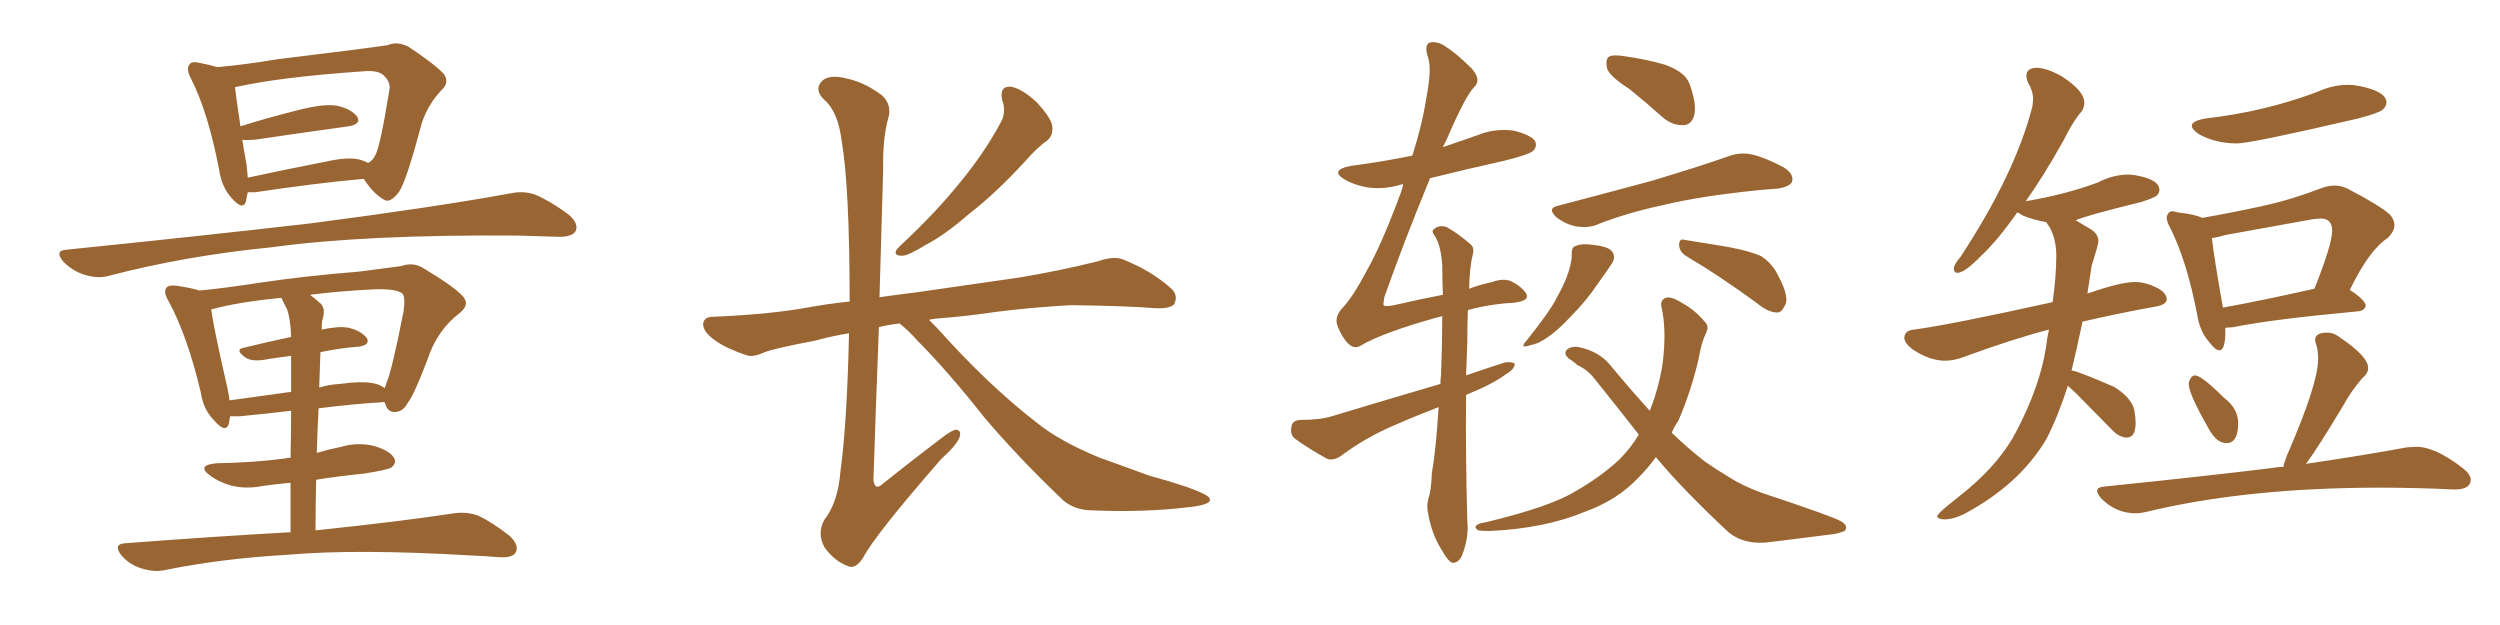 <svg xmlns="http://www.w3.org/2000/svg" xmlns:xlink="http://www.w3.org/1999/xlink" width="600" height="150"><path fill="#996633" padding="10" d="M87.30 42.92L87.30 42.92Q75.88 43.95 61.23 46.14L61.23 46.14Q60.06 46.14 59.47 46.14L59.47 46.14Q59.18 47.31 59.03 48.34L59.03 48.34Q58.30 50.68 55.52 47.46L55.52 47.46Q53.17 44.82 52.59 40.72L52.59 40.72Q49.95 26.95 45.85 18.90L45.85 18.90Q44.53 16.41 45.56 15.38L45.56 15.38Q46.00 14.65 47.90 15.09L47.90 15.09Q50.24 15.53 52.15 16.11L52.15 16.11Q58.74 15.53 66.65 14.21L66.65 14.21Q76.03 13.04 83.20 12.16L83.20 12.16Q88.92 11.43 93.02 10.84L93.02 10.84Q95.36 9.81 98.14 11.28L98.14 11.28Q104.30 15.38 106.49 17.72L106.49 17.72Q107.96 19.78 106.05 21.53L106.05 21.53Q102.69 25.05 101.22 29.59L101.22 29.59L101.22 29.59Q97.56 43.36 95.80 46.00L95.80 46.00Q93.60 48.93 92.14 47.90L92.14 47.90Q89.65 46.58 87.30 42.92ZM59.18 39.55L59.18 39.55Q59.33 41.16 59.47 42.63L59.47 42.63Q68.26 40.72 78.08 38.82L78.08 38.82Q83.20 37.65 85.99 38.23L85.99 38.23Q87.30 38.53 88.33 39.11L88.33 39.11Q89.50 38.53 90.09 37.21L90.09 37.21Q91.26 35.16 93.46 21.53L93.46 21.53Q93.75 19.78 92.29 18.31L92.29 18.31Q90.97 16.70 86.87 17.14L86.87 17.14Q67.68 18.46 56.98 20.80L56.98 20.80Q56.54 20.80 56.40 20.95L56.40 20.95Q56.69 23.58 57.71 30.32L57.71 30.32Q64.16 28.27 71.78 26.37L71.78 26.37Q77.49 24.90 80.71 25.34L80.71 25.34Q84.23 26.07 85.69 27.98L85.69 27.98Q86.87 29.74 83.64 30.32L83.64 30.32Q73.97 31.64 61.08 33.54L61.08 33.54Q59.18 33.69 58.15 33.54L58.15 33.54Q58.59 36.33 59.18 39.55ZM16.11 59.91L16.11 59.91Q47.75 56.69 74.56 53.61L74.56 53.61Q104.74 49.66 122.31 46.44L122.31 46.44Q125.68 45.70 128.47 46.73L128.47 46.73Q131.98 48.19 136.38 51.42L136.38 51.42Q139.01 53.61 138.13 55.52L138.13 55.52Q137.26 56.84 134.18 56.84L134.18 56.84Q129.49 56.69 124.51 56.54L124.51 56.54Q87.74 56.25 65.33 59.33L65.33 59.33Q44.53 61.38 26.07 66.21L26.07 66.21Q23.44 66.94 20.21 65.92L20.21 65.92Q17.43 65.04 15.23 62.84L15.23 62.84Q12.89 60.06 16.11 59.91ZM75.73 127.29L75.73 127.29Q96.53 125.10 108.98 123.19L108.98 123.19Q112.06 122.75 114.84 123.78L114.84 123.78Q118.21 125.39 122.31 128.61L122.31 128.61Q124.66 130.81 123.78 132.57L123.78 132.57Q123.05 133.89 119.97 133.74L119.97 133.74Q116.46 133.45 112.79 133.30L112.79 133.30Q85.40 131.69 68.99 133.15L68.99 133.15Q53.32 134.03 39.55 136.82L39.55 136.82Q37.06 137.40 33.84 136.38L33.84 136.38Q31.05 135.50 29.15 133.30L29.15 133.30Q26.95 130.52 30.18 130.37L30.18 130.37Q51.27 128.76 69.73 127.73L69.73 127.73Q69.73 121.14 69.73 115.87L69.73 115.87Q66.36 116.16 63.28 116.60L63.28 116.60Q58.89 117.48 55.22 116.46L55.22 116.46Q52.29 115.58 50.39 114.11L50.39 114.11Q47.02 111.62 52.00 111.18L52.00 111.18Q60.94 111.04 68.55 110.01L68.55 110.01Q68.85 109.86 69.73 109.86L69.73 109.86Q69.87 103.42 69.87 98.58L69.87 98.58Q63.87 99.32 57.57 99.90L57.57 99.90Q56.25 99.90 55.22 99.90L55.22 99.90Q55.08 100.78 54.93 101.66L54.93 101.66Q54.20 104.15 51.42 100.93L51.42 100.93Q48.78 98.29 48.19 94.19L48.19 94.19Q44.97 80.57 40.43 72.22L40.43 72.22Q39.11 70.02 39.99 68.99L39.99 68.99Q40.43 68.41 42.19 68.55L42.19 68.55Q46.14 69.14 47.90 69.73L47.90 69.73Q54.05 69.14 62.55 67.82L62.55 67.82Q73.39 66.21 86.13 65.19L86.13 65.19Q91.70 64.45 96.24 63.87L96.24 63.87Q99.17 62.84 101.51 64.31L101.51 64.31Q108.40 68.41 110.74 70.75L110.74 70.75Q113.09 72.95 110.30 75.15L110.30 75.15Q104.88 79.25 102.54 86.43L102.54 86.43Q99.32 94.92 97.85 96.68L97.85 96.68Q96.83 98.73 94.92 98.88L94.92 98.88Q93.02 99.02 92.43 96.83L92.43 96.83Q92.29 96.53 92.29 96.53L92.29 96.53Q91.99 96.39 91.85 96.53L91.85 96.53Q84.52 96.97 76.46 98.00L76.46 98.00Q76.17 103.27 76.03 108.69L76.03 108.69Q79.10 107.81 81.88 107.23L81.88 107.23Q85.99 106.05 89.94 107.08L89.94 107.08Q93.75 108.25 94.63 110.01L94.63 110.01Q95.21 111.18 93.90 112.21L93.90 112.21Q93.02 112.79 87.30 113.67L87.30 113.67Q81.30 114.26 75.88 115.14L75.88 115.14Q75.73 121.00 75.73 127.29ZM68.85 74.12L68.85 74.12Q68.12 72.80 67.53 71.48L67.53 71.48Q56.98 72.51 50.68 74.27L50.68 74.27Q51.27 78.66 54.49 92.72L54.49 92.72Q54.93 94.63 55.08 96.09L55.08 96.09Q62.26 95.07 69.87 94.04L69.87 94.04Q69.87 88.62 69.87 85.40L69.87 85.40Q66.36 85.84 62.84 86.43L62.84 86.43Q60.06 86.72 58.74 85.69L58.74 85.69Q56.40 83.94 58.30 83.50L58.30 83.50Q63.72 82.18 69.87 80.86L69.87 80.86Q69.73 76.46 68.85 74.12ZM76.90 84.52L76.90 84.52L76.90 84.52Q76.76 88.62 76.61 93.02L76.61 93.02Q78.96 92.29 81.59 92.14L81.59 92.14Q86.87 91.41 89.65 91.99L89.65 91.99Q91.26 92.29 92.29 93.16L92.29 93.16Q92.58 92.58 92.72 91.99L92.72 91.99Q94.04 89.06 96.83 74.85L96.83 74.85Q97.41 70.90 96.39 70.31L96.39 70.31Q94.78 69.29 89.94 69.43L89.94 69.43Q81.15 69.87 74.41 70.75L74.41 70.75Q75.59 71.63 77.05 72.95L77.05 72.95Q78.22 74.27 77.34 76.90L77.34 76.90Q77.20 77.78 77.20 79.10L77.20 79.10Q81.30 78.22 83.64 78.66L83.64 78.66Q86.72 79.39 88.04 81.15L88.04 81.15Q88.92 82.76 86.13 83.20L86.13 83.20Q81.74 83.50 76.90 84.52ZM240.53 24.02L240.53 24.02Q239.79 20.65 242.58 20.80L242.58 20.80Q245.21 21.24 248.73 24.46L248.73 24.46Q252.39 28.42 252.54 30.32L252.54 30.32Q252.83 32.37 251.37 33.69L251.37 33.69Q249.02 35.30 245.80 38.96L245.80 38.96Q238.77 46.58 232.47 51.42L232.47 51.42Q226.76 56.40 222.22 58.74L222.22 58.74Q217.97 61.38 216.50 61.38L216.50 61.38Q214.31 61.38 215.19 59.91L215.19 59.91Q215.77 59.18 217.24 57.86L217.24 57.86Q224.85 50.68 230.27 43.95L230.27 43.95Q236.13 36.91 240.23 29.30L240.23 29.30Q241.55 26.81 240.53 24.02ZM215.92 77.64L215.92 77.64L215.92 77.64Q213.13 77.93 210.94 78.52L210.94 78.52Q210.21 97.27 209.62 115.28L209.62 115.28Q210.06 117.92 211.96 116.02L211.96 116.02Q219.14 110.30 225.73 105.32L225.73 105.32Q228.66 102.98 229.69 103.13L229.69 103.13Q230.57 103.42 230.42 104.44L230.42 104.44Q230.13 106.35 226.03 110.01L226.03 110.01Q209.91 128.47 207.13 133.89L207.13 133.89Q205.22 136.82 203.32 135.79L203.32 135.79Q200.24 134.62 197.90 131.40L197.90 131.40Q196.00 127.88 197.90 124.66L197.90 124.66Q201.12 120.56 201.71 113.09L201.71 113.09Q203.32 101.22 203.76 79.98L203.76 79.98Q199.37 80.71 195.70 81.74L195.70 81.74Q185.74 83.64 183.54 84.52L183.54 84.52Q180.62 85.84 179.15 85.25L179.15 85.25Q174.32 83.64 171.68 81.74L171.68 81.74Q168.75 79.69 168.75 77.78L168.75 77.78Q168.90 76.03 171.09 76.03L171.09 76.03Q185.16 75.44 194.53 73.68L194.53 73.68Q198.49 72.95 203.91 72.36L203.91 72.36Q203.91 44.97 202.00 33.84L202.00 33.84Q201.12 26.81 197.90 24.02L197.90 24.02Q195.56 21.83 196.88 19.92L196.88 19.92Q198.49 17.58 203.47 18.90L203.47 18.90Q207.86 19.92 211.82 23.00L211.82 23.00Q214.16 25.34 213.13 28.56L213.13 28.56Q211.82 33.25 211.96 40.72L211.96 40.72Q211.52 56.25 211.08 71.34L211.08 71.34Q215.04 70.75 219.87 70.17L219.87 70.17Q228.08 68.99 244.34 66.65L244.34 66.65Q254.15 65.04 263.53 62.70L263.53 62.70Q267.33 61.38 269.53 62.26L269.53 62.26Q276.42 65.04 280.96 69.14L280.96 69.14Q282.86 70.75 281.84 72.95L281.84 72.95Q280.96 74.12 277.29 73.97L277.29 73.97Q270.12 73.39 256.79 73.24L256.79 73.24Q246.97 73.83 239.06 74.85L239.06 74.85Q232.18 75.88 224.71 76.46L224.71 76.46Q223.54 76.61 222.95 76.76L222.95 76.76Q223.83 77.64 224.85 78.66L224.85 78.66Q237.16 92.43 248.73 101.37L248.73 101.37Q254.30 105.91 263.96 109.86L263.96 109.86Q268.51 111.47 275.68 114.11L275.68 114.11Q280.52 115.43 284.91 116.89L284.91 116.89Q290.19 118.80 290.33 119.68L290.33 119.68Q290.92 121.14 285.21 121.73L285.21 121.73Q274.51 123.05 261.33 122.46L261.33 122.46Q257.08 122.17 254.44 119.38L254.44 119.38Q244.04 109.42 236.13 100.05L236.13 100.05Q227.34 88.92 220.17 81.74L220.17 81.74Q218.26 79.54 215.92 77.64ZM345.26 97.71L345.26 97.71Q339.55 99.90 334.57 102.10L334.57 102.10Q327.69 105.03 321.83 109.42L321.83 109.42Q320.07 110.60 318.60 110.16L318.60 110.16Q314.06 107.67 310.84 105.32L310.84 105.32Q309.52 104.30 309.96 102.39L309.96 102.39Q310.11 100.93 312.01 100.78L312.01 100.78Q316.85 100.78 319.63 99.90L319.63 99.90Q333.25 95.80 345.70 92.14L345.70 92.14Q345.70 90.97 345.85 89.94L345.85 89.94Q346.14 82.18 346.14 75.88L346.14 75.88Q345.41 76.03 344.97 76.17L344.97 76.17Q331.79 79.83 326.37 83.06L326.37 83.06Q324.90 83.79 323.58 82.47L323.58 82.47Q321.97 80.86 320.95 78.08L320.95 78.08Q320.21 75.88 322.41 73.68L322.41 73.68Q324.90 70.90 327.98 65.04L327.98 65.04Q331.64 58.59 336.18 46.29L336.18 46.29Q336.62 45.12 336.77 44.24L336.77 44.24Q336.47 44.24 336.47 44.24L336.47 44.24Q332.23 45.56 328.13 44.97L328.13 44.97Q324.90 44.38 322.71 43.07L322.71 43.07Q319.04 40.87 324.02 39.84L324.02 39.84Q331.79 38.82 338.96 37.35L338.96 37.35Q341.31 30.03 342.33 23.44L342.33 23.44Q343.65 16.55 342.77 13.92L342.77 13.92Q341.75 10.84 343.07 10.25L343.07 10.25Q344.53 9.81 346.44 10.84L346.44 10.84Q349.51 12.74 353.17 16.41L353.17 16.41Q355.66 19.19 353.76 20.95L353.76 20.95Q351.71 23.00 347.17 33.54L347.17 33.54Q346.73 34.42 346.29 35.30L346.29 35.30Q350.68 33.84 354.79 32.37L354.79 32.37Q358.89 30.76 363.28 31.35L363.28 31.35Q367.38 32.37 368.41 33.84L368.41 33.84Q368.99 35.16 367.97 36.18L367.97 36.18Q367.09 37.06 361.23 38.53L361.23 38.53Q352.00 40.58 343.21 42.77L343.21 42.77Q336.77 58.45 332.23 71.34L332.23 71.34Q331.93 73.10 332.08 73.24L332.08 73.24Q332.37 73.68 334.57 73.24L334.57 73.24Q340.87 71.78 346.29 70.75L346.29 70.75Q346.14 66.94 346.14 63.72L346.14 63.72Q345.85 59.03 344.38 56.69L344.38 56.69Q343.36 55.37 344.24 54.93L344.24 54.93Q345.41 53.91 347.17 54.49L347.17 54.49Q349.66 55.81 352.88 58.59L352.88 58.59Q353.91 59.33 353.47 61.08L353.47 61.08Q352.73 63.87 352.59 69.29L352.59 69.29Q355.37 68.26 358.15 67.68L358.15 67.68Q360.50 66.80 362.40 67.38L362.40 67.38Q364.75 68.41 366.21 70.31L366.21 70.31Q367.38 72.22 363.28 72.66L363.28 72.66Q357.71 72.95 352.29 74.41L352.29 74.41Q352.15 78.08 352.15 82.18L352.15 82.18Q352.00 85.99 351.86 90.09L351.86 90.09Q356.54 88.48 361.08 87.01L361.08 87.01Q362.70 86.72 363.57 87.30L363.57 87.30Q363.43 88.62 361.67 89.65L361.67 89.65Q358.89 91.70 354.93 93.46L354.93 93.46Q353.32 94.19 351.86 94.78L351.86 94.78Q351.71 108.98 352.15 124.95L352.15 124.95Q352.59 129.05 350.83 133.45L350.83 133.45Q349.95 135.21 348.49 135.06L348.49 135.06Q347.46 134.62 346.00 131.98L346.00 131.98Q343.65 128.32 342.77 123.34L342.77 123.34Q342.33 121.58 342.77 119.82L342.77 119.82Q343.51 117.63 343.65 113.53L343.65 113.53Q344.68 107.52 345.26 97.71ZM391.11 21.39L391.11 21.39Q386.28 18.31 385.69 16.41L385.69 16.41Q385.25 14.21 386.13 13.62L386.13 13.62Q387.16 13.04 389.79 13.48L389.79 13.48Q395.07 14.21 399.61 15.53L399.61 15.53Q404.44 17.29 405.47 20.07L405.47 20.07Q407.23 24.90 406.64 27.54L406.64 27.54Q406.05 29.88 404.15 30.03L404.15 30.03Q401.51 30.18 399.17 28.27L399.17 28.27Q395.07 24.61 391.11 21.39ZM373.97 49.37L373.97 49.37Q386.28 46.14 396.53 43.36L396.53 43.36Q408.25 39.84 414.84 37.50L414.84 37.50Q417.63 36.47 420.41 37.06L420.41 37.06Q423.63 37.79 428.03 40.14L428.03 40.14Q430.66 41.75 430.08 43.65L430.08 43.65Q429.49 44.82 426.71 45.26L426.71 45.26Q424.80 45.41 422.90 45.56L422.90 45.56Q408.11 47.02 399.17 49.22L399.17 49.22Q390.82 50.98 383.64 53.76L383.64 53.76Q381.59 54.79 378.37 54.35L378.37 54.35Q375.88 53.91 373.54 52.15L373.54 52.15Q371.19 49.95 373.97 49.37ZM377.20 60.94L377.20 60.94Q377.20 59.18 378.22 59.03L378.22 59.03Q379.54 58.30 383.20 58.89L383.20 58.89Q386.57 59.33 387.16 60.79L387.16 60.79Q387.74 61.96 386.72 63.43L386.72 63.43Q385.69 65.04 383.35 68.26L383.35 68.26Q380.71 72.22 377.05 75.88L377.05 75.88Q373.97 79.25 371.34 81.01L371.34 81.01Q368.99 82.62 367.53 82.76L367.53 82.76Q364.31 83.94 366.50 81.59L366.50 81.59Q372.22 74.41 373.68 71.34L373.68 71.34Q375.59 67.97 376.46 65.19L376.46 65.19Q377.34 62.40 377.20 60.94ZM405.03 61.67L405.03 61.67Q403.13 60.64 402.98 58.89L402.98 58.89Q402.98 57.13 404.30 57.57L404.30 57.57Q407.96 58.15 414.26 59.18L414.26 59.18Q419.97 60.21 422.75 61.52L422.75 61.52Q425.39 63.28 426.71 66.06L426.71 66.06Q429.64 71.48 428.32 73.39L428.32 73.39Q427.59 75 426.56 75L426.56 75Q424.37 75 421.73 72.80L421.73 72.80Q412.50 66.06 405.03 61.67ZM397.41 109.72L397.41 109.72L397.41 109.72Q395.51 112.35 393.16 114.70L393.16 114.70Q388.18 119.97 380.57 122.75L380.57 122.75Q370.75 126.86 357.42 127.44L357.42 127.44Q355.66 127.44 354.79 127.29L354.79 127.29Q353.61 126.56 354.49 125.98L354.49 125.98Q355.08 125.54 356.40 125.39L356.40 125.39Q372.22 121.58 378.08 117.92L378.08 117.92Q384.23 114.40 388.62 110.30L388.62 110.30Q391.41 107.52 393.31 104.30L393.31 104.30Q388.04 97.56 382.62 90.82L382.62 90.82Q380.86 88.62 378.52 87.60L378.52 87.60Q377.64 86.72 376.61 86.13L376.61 86.13Q375.15 84.96 376.03 83.94L376.03 83.94Q377.34 82.91 379.10 83.35L379.10 83.35Q383.79 84.38 386.43 87.60L386.43 87.60Q391.41 93.60 395.95 98.58L395.95 98.58Q398.14 93.02 399.02 87.30L399.02 87.30Q400.05 79.25 398.73 73.54L398.73 73.54Q398.44 72.07 399.76 71.48L399.76 71.48Q401.07 71.04 403.86 72.80L403.86 72.80Q406.79 74.41 409.13 77.20L409.13 77.20Q410.30 78.22 409.42 79.98L409.42 79.98Q408.25 82.47 407.67 86.13L407.67 86.13Q405.91 93.75 402.83 100.93L402.83 100.93Q401.81 102.39 401.22 103.86L401.22 103.86Q405.18 107.67 409.13 110.74L409.13 110.74Q411.62 112.50 415.28 114.70L415.28 114.70Q418.21 116.60 423.05 118.36L423.05 118.36Q439.89 123.93 442.09 125.24L442.09 125.24Q443.70 126.42 442.68 127.44L442.68 127.44Q440.92 128.17 439.01 128.32L439.01 128.32Q433.01 129.05 424.95 130.08L424.95 130.08Q418.80 130.96 414.84 127.73L414.84 127.73Q404.00 117.63 397.41 109.72ZM466.55 124.66L466.55 124.66Q464.94 124.51 464.94 123.93L464.94 123.93Q464.94 123.34 467.87 121.00L467.87 121.00L472.41 117.33Q480.32 110.60 483.98 103.42L483.98 103.42Q489.55 92.72 491.02 83.50L491.02 83.50Q491.31 81.01 491.75 79.10L491.75 79.10Q483.25 81.30 471.24 85.69L471.24 85.69Q468.90 86.57 466.85 86.57L466.85 86.57Q463.04 86.57 458.94 83.79L458.94 83.79Q457.03 82.32 457.03 81.01L457.03 81.01Q457.18 79.25 459.38 79.10L459.38 79.10Q468.16 77.93 492.63 72.51L492.63 72.51Q493.51 66.21 493.51 61.38L493.51 61.38Q493.51 57.42 491.89 54.49L491.89 54.49Q491.31 53.76 491.16 53.32L491.16 53.32Q487.79 52.73 485.45 51.71L485.45 51.71Q484.57 51.12 484.13 50.98L484.13 50.98Q479.44 57.71 475.49 61.38L475.49 61.38Q471.53 65.48 469.78 65.48L469.78 65.48Q468.90 65.48 468.90 64.31L468.90 64.31Q469.19 63.13 470.51 61.67L470.51 61.67Q483.69 41.60 487.79 25.49L487.79 25.49L487.94 23.88Q487.94 21.83 486.77 19.92L486.77 19.92Q486.33 18.90 486.33 18.16L486.33 18.16Q486.33 16.41 488.67 16.26L488.67 16.26Q491.16 16.26 494.82 18.31L494.82 18.31Q500.24 21.83 500.24 24.61L500.24 24.61Q500.24 25.63 499.66 26.66L499.66 26.66Q497.46 29.15 495.26 33.69L495.26 33.69Q490.43 42.33 486.04 48.49L486.04 48.49Q486.18 48.19 486.77 48.19L486.77 48.19Q496.00 46.58 503.47 43.80L503.47 43.80Q507.13 41.89 510.94 41.89L510.94 41.89L512.40 42.04Q518.26 43.07 518.26 45.56L518.26 45.56Q518.26 46.29 517.68 46.88Q517.09 47.46 513.87 48.49L513.87 48.49Q500.10 51.86 498.19 52.88L498.19 52.88Q499.66 53.76 501.64 54.93Q503.61 56.10 503.61 57.86L503.61 57.86Q503.61 58.74 502.00 63.72L502.00 63.72L500.98 70.46Q508.89 67.68 512.40 67.68L512.40 67.68Q514.75 67.68 517.38 68.92Q520.02 70.17 520.02 71.92L520.02 71.92Q519.87 73.10 517.53 73.54L517.53 73.54Q507.86 75.29 499.80 77.20L499.80 77.20Q498.49 83.50 497.17 88.92L497.17 88.92Q498.34 88.92 507.42 92.87L507.42 92.87Q511.67 95.51 512.26 98.58L512.26 98.58Q512.55 100.34 512.55 101.51L512.55 101.51Q512.55 105.03 510.35 105.03L510.35 105.03Q508.59 104.88 507.13 103.42L507.13 103.42L498.34 94.48L496.29 92.58Q493.95 99.90 491.16 105.32L491.16 105.32Q484.86 116.02 471.97 123.05L471.97 123.05Q469.04 124.66 466.55 124.66ZM536.87 34.42L536.87 34.42Q531.74 34.42 527.78 32.23L527.78 32.23Q526.03 31.05 526.03 30.18L526.03 30.18Q526.03 29.00 529.39 28.42L529.39 28.42Q543.60 26.81 556.35 21.97L556.35 21.97Q559.86 20.36 563.53 20.36L563.53 20.36Q564.84 20.36 566.31 20.65L566.31 20.65Q572.75 21.97 572.75 24.61L572.75 24.61Q572.75 25.49 571.88 26.29Q571.00 27.10 566.02 28.42L566.02 28.42Q540.23 34.42 536.87 34.42ZM532.62 84.08L532.62 84.08Q531.74 84.08 530.27 82.18L530.27 82.18Q527.93 79.54 527.34 75.59L527.34 75.59Q524.85 62.55 520.75 54.49L520.75 54.49Q520.02 53.17 520.02 52.29L520.02 52.29Q520.02 51.71 520.39 51.20Q520.75 50.68 521.48 50.68L521.48 50.68L522.66 50.98Q526.76 51.42 528.52 52.29L528.52 52.29Q535.99 50.98 543.02 49.44Q550.05 47.90 557.23 45.12L557.23 45.12Q558.84 44.53 560.30 44.53L560.30 44.53Q561.91 44.53 563.38 45.26L563.38 45.26Q571.29 49.37 573.63 51.56L573.63 51.56Q574.66 52.73 574.66 54.05L574.66 54.05Q574.66 55.52 573.05 57.13L573.05 57.13Q568.65 59.91 563.96 69.58L563.96 69.58Q567.77 72.07 567.77 73.39L567.77 73.39Q567.48 74.56 566.02 74.71L566.02 74.71Q545.36 76.61 535.99 78.52L535.99 78.52L534.08 78.66L534.08 79.69Q534.08 84.08 532.62 84.08ZM533.50 73.83L533.50 73.83Q543.16 72.07 555.47 69.29L555.47 69.29Q559.72 58.59 559.72 55.37L559.72 55.37Q559.72 52.44 556.93 52.44L556.93 52.44L555.18 52.59L534.08 56.40Q532.18 56.98 530.86 57.13L530.86 57.13Q531.30 61.38 533.50 73.83ZM534.38 106.35L534.38 106.35Q531.88 106.35 529.98 102.69L529.98 102.69Q525.29 94.48 525.29 92.14L525.29 92.14Q525.29 91.55 525.73 90.82Q526.17 90.09 526.76 90.09L526.76 90.09Q528.37 90.09 533.64 95.36L533.64 95.36Q537.16 98.00 537.16 101.51L537.16 101.51Q537.16 106.35 534.38 106.35ZM512.55 123.19L512.55 123.19Q507.86 123.19 504.35 119.68L504.35 119.68Q503.32 118.51 503.32 117.77L503.32 117.77Q503.32 116.89 505.22 116.75L505.22 116.75Q526.90 114.55 545.07 112.35L545.07 112.35Q546.53 112.06 548.00 112.06L548.00 112.06Q548.44 110.16 549.32 108.25L549.32 108.25Q556.35 91.99 556.35 86.13L556.35 86.13Q556.35 84.23 555.91 82.76L555.91 82.76Q555.62 82.03 555.62 81.59L555.62 81.59Q555.62 79.83 558.54 79.83L558.54 79.83Q560.16 79.83 561.62 81.01L561.62 81.01Q568.36 85.55 568.36 88.33L568.36 88.33Q568.36 89.65 566.89 90.82L566.89 90.82Q563.96 94.34 562.50 97.12L562.50 97.12Q556.20 107.67 553.42 111.33L553.42 111.33Q568.21 109.13 577.59 107.37L577.59 107.37L579.93 107.23Q584.47 107.23 591.06 112.35L591.06 112.35Q592.97 113.82 592.97 115.14L592.97 115.14Q592.97 117.48 589.01 117.48L589.01 117.48Q579.93 117.04 571.14 117.04L571.14 117.04Q539.06 117.04 514.89 122.90L514.89 122.90Q513.72 123.19 512.55 123.19Z"/></svg>